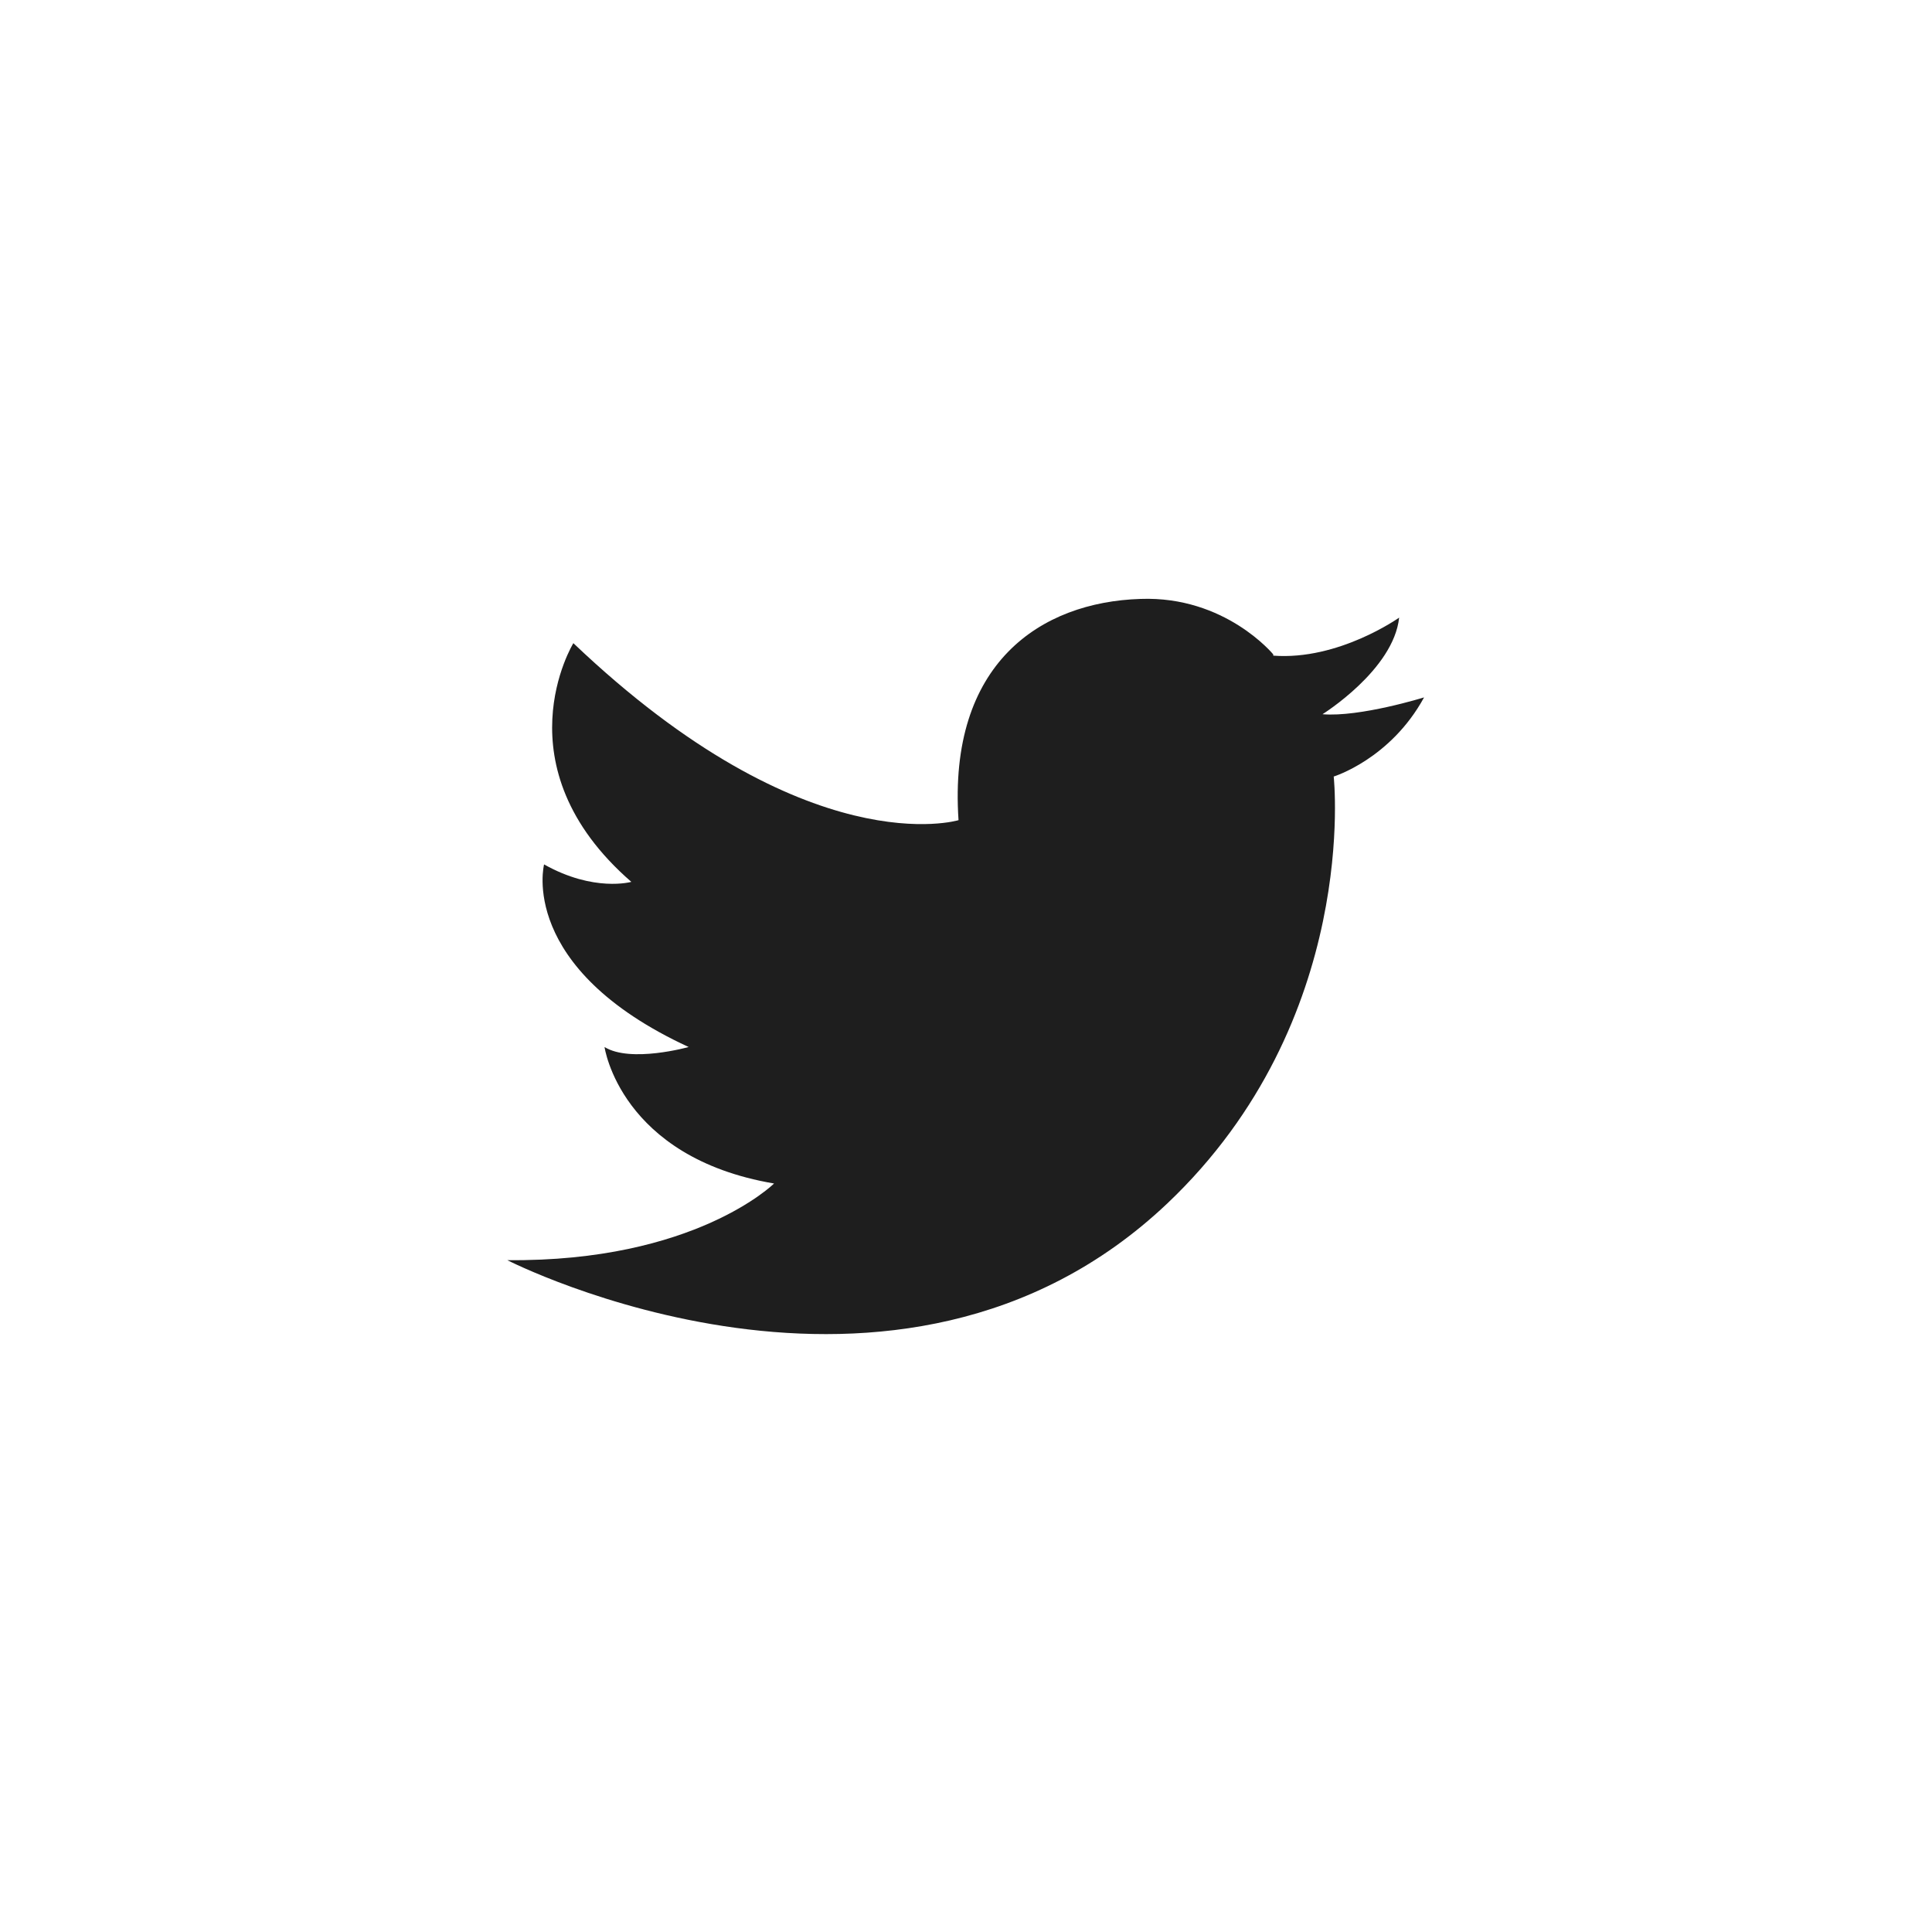 <?xml version="1.0" encoding="UTF-8"?><svg id="Layer_1" xmlns="http://www.w3.org/2000/svg" viewBox="0 0 31 31"><defs><style>.cls-1{fill:#1e1e1e;}</style></defs><path class="cls-1" d="m20.43,10.5s-.77-.94-2.13-.89c-1.6.05-3.09,1.03-2.92,3.55,0,0-2.42.74-6.18-2.84,0,0-1.21,1.97.93,3.83,0,0-.6.17-1.4-.28,0,0-.43,1.66,2.32,2.93,0,0-.93.26-1.35,0,0,0,.25,1.77,2.72,2.19,0,0-1.27,1.26-4.28,1.23,0,0,6.25,3.2,10.59-.91,3.1-2.94,2.67-6.85,2.67-6.85,0,0,.91-.28,1.45-1.27,0,0-1.03.32-1.63.27,0,0,1.14-.71,1.23-1.55,0,0-.97.69-2.02.61"/></svg>